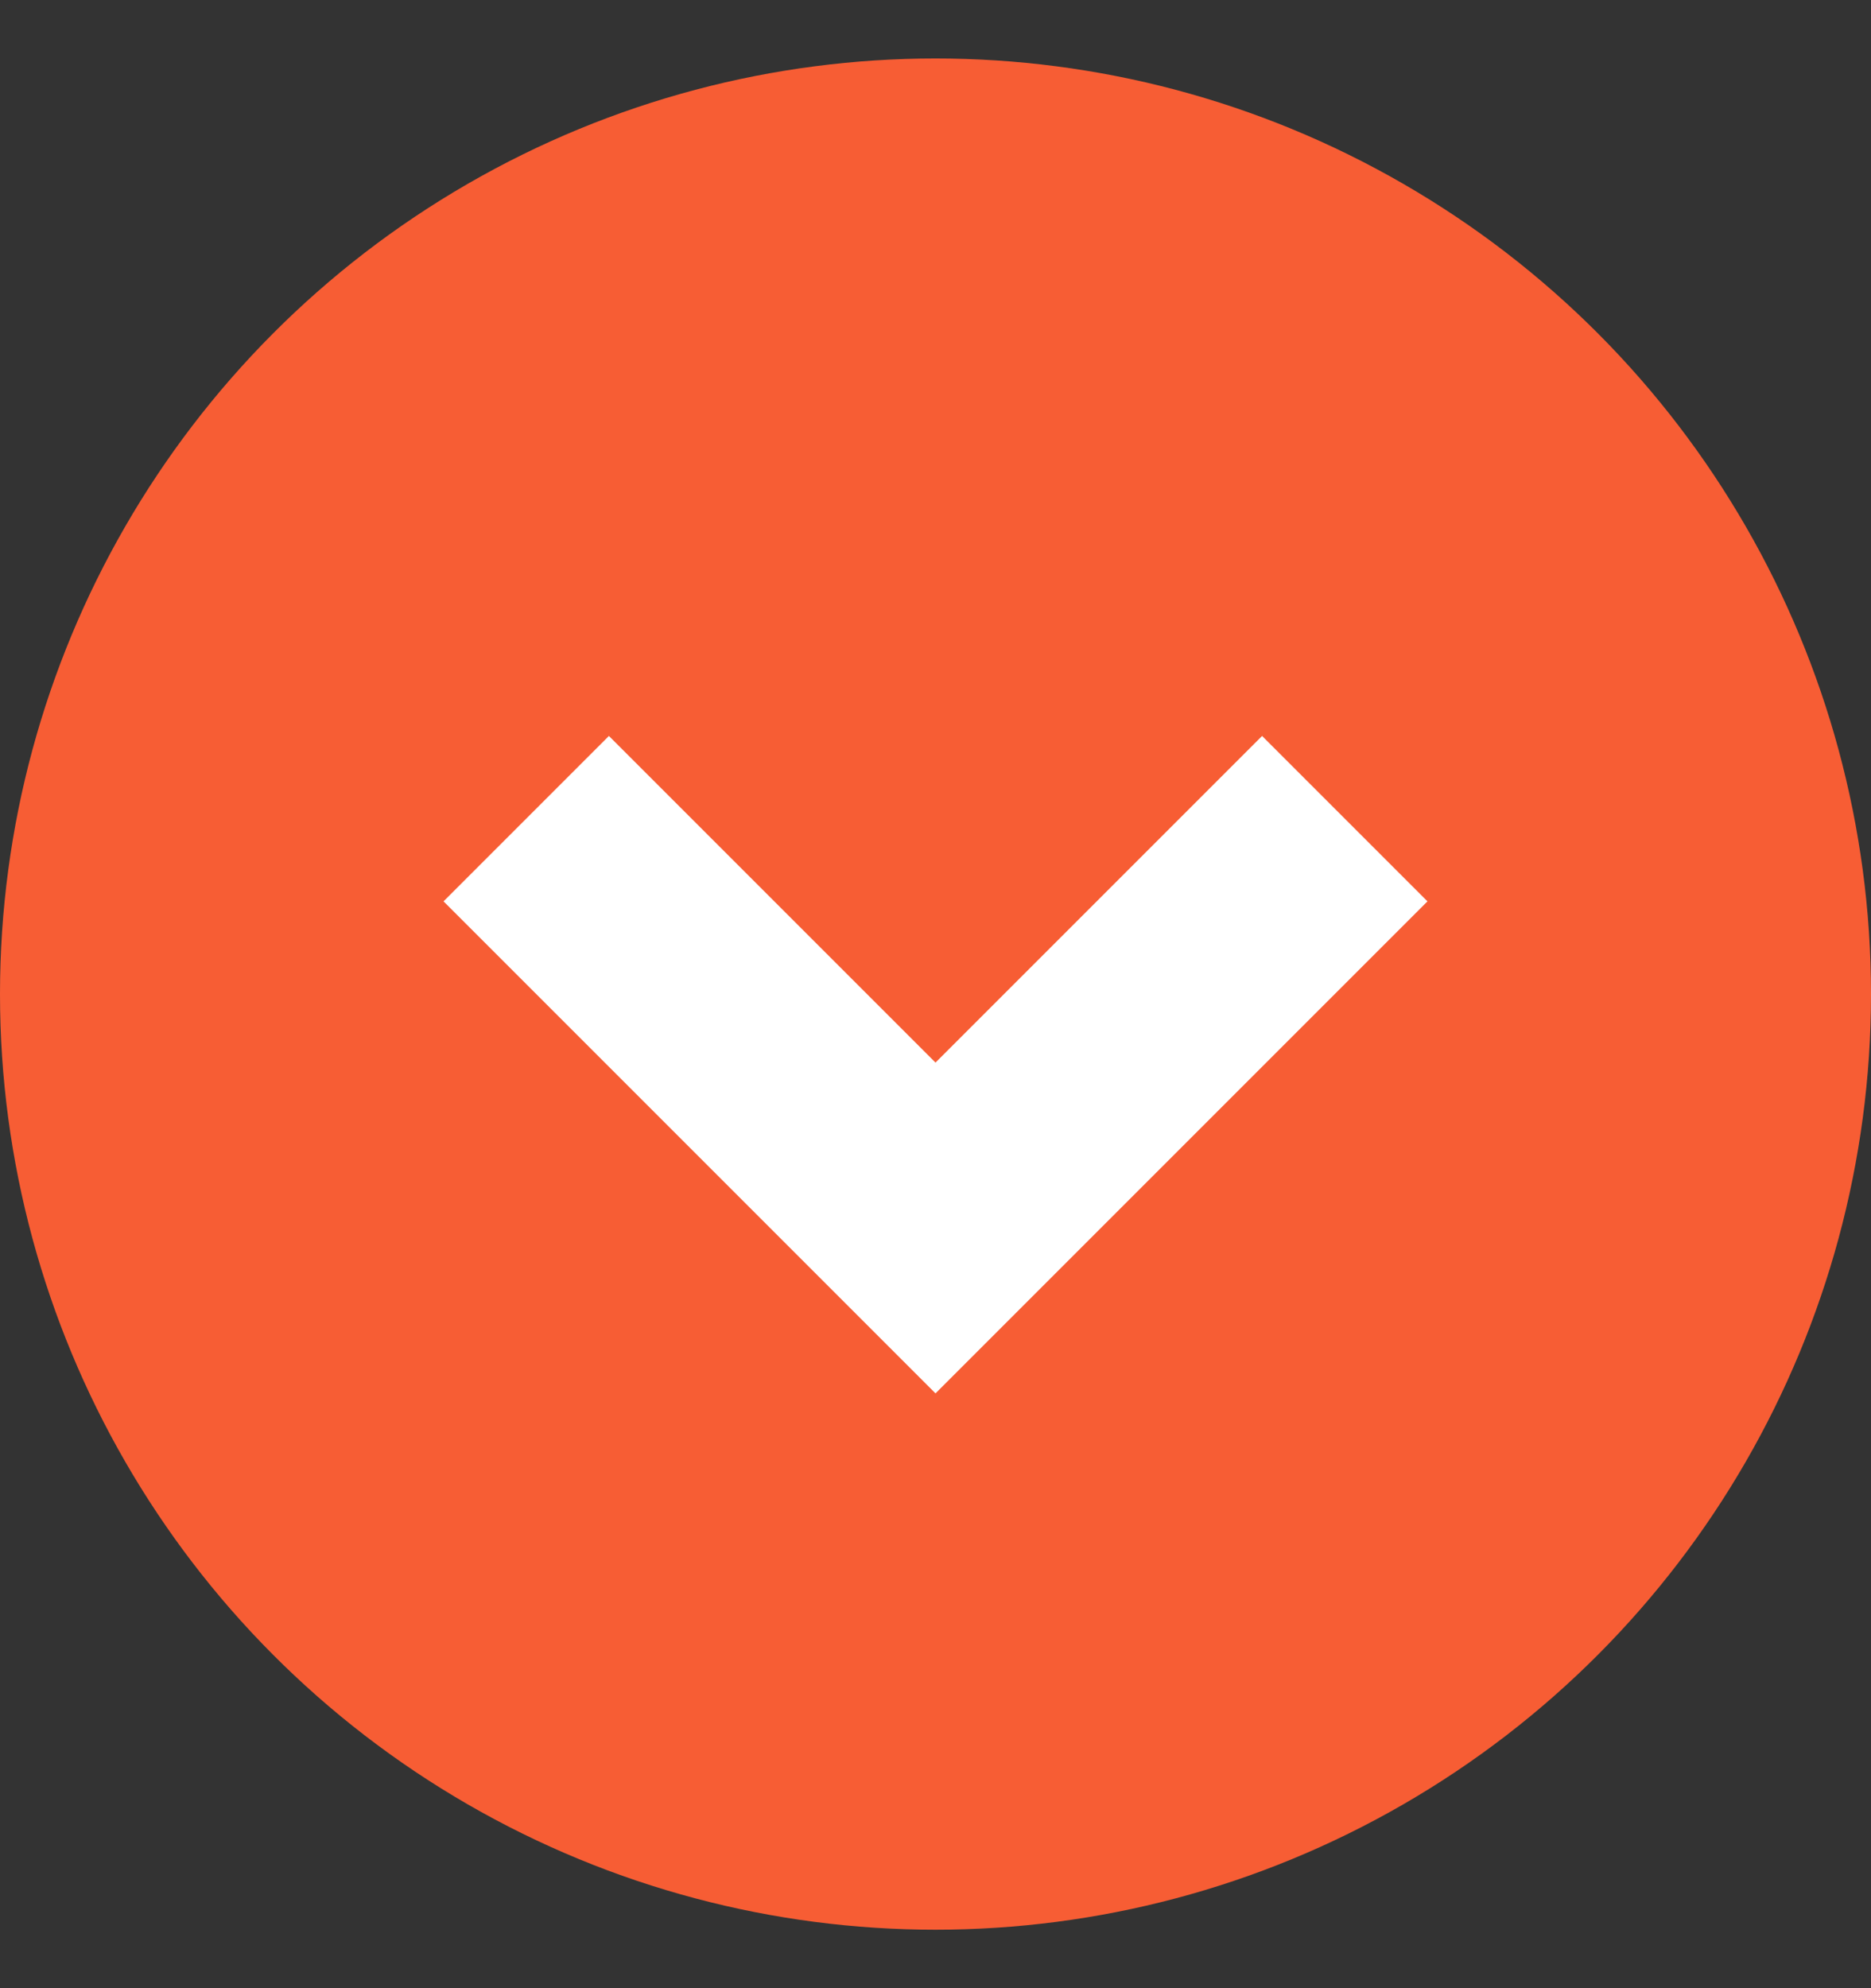 <svg xmlns="http://www.w3.org/2000/svg" width="16" height="17" fill="none" viewBox="0 0 16 17"><rect x="0" y="0" width="16" height="17" fill="#333333" stroke="none"/><circle cx="8" cy="8.5" r="8" fill="#F75D34"/><path stroke="#fff" stroke-width="2" d="M4.5 7 8 10.5 11.5 7"/></svg>